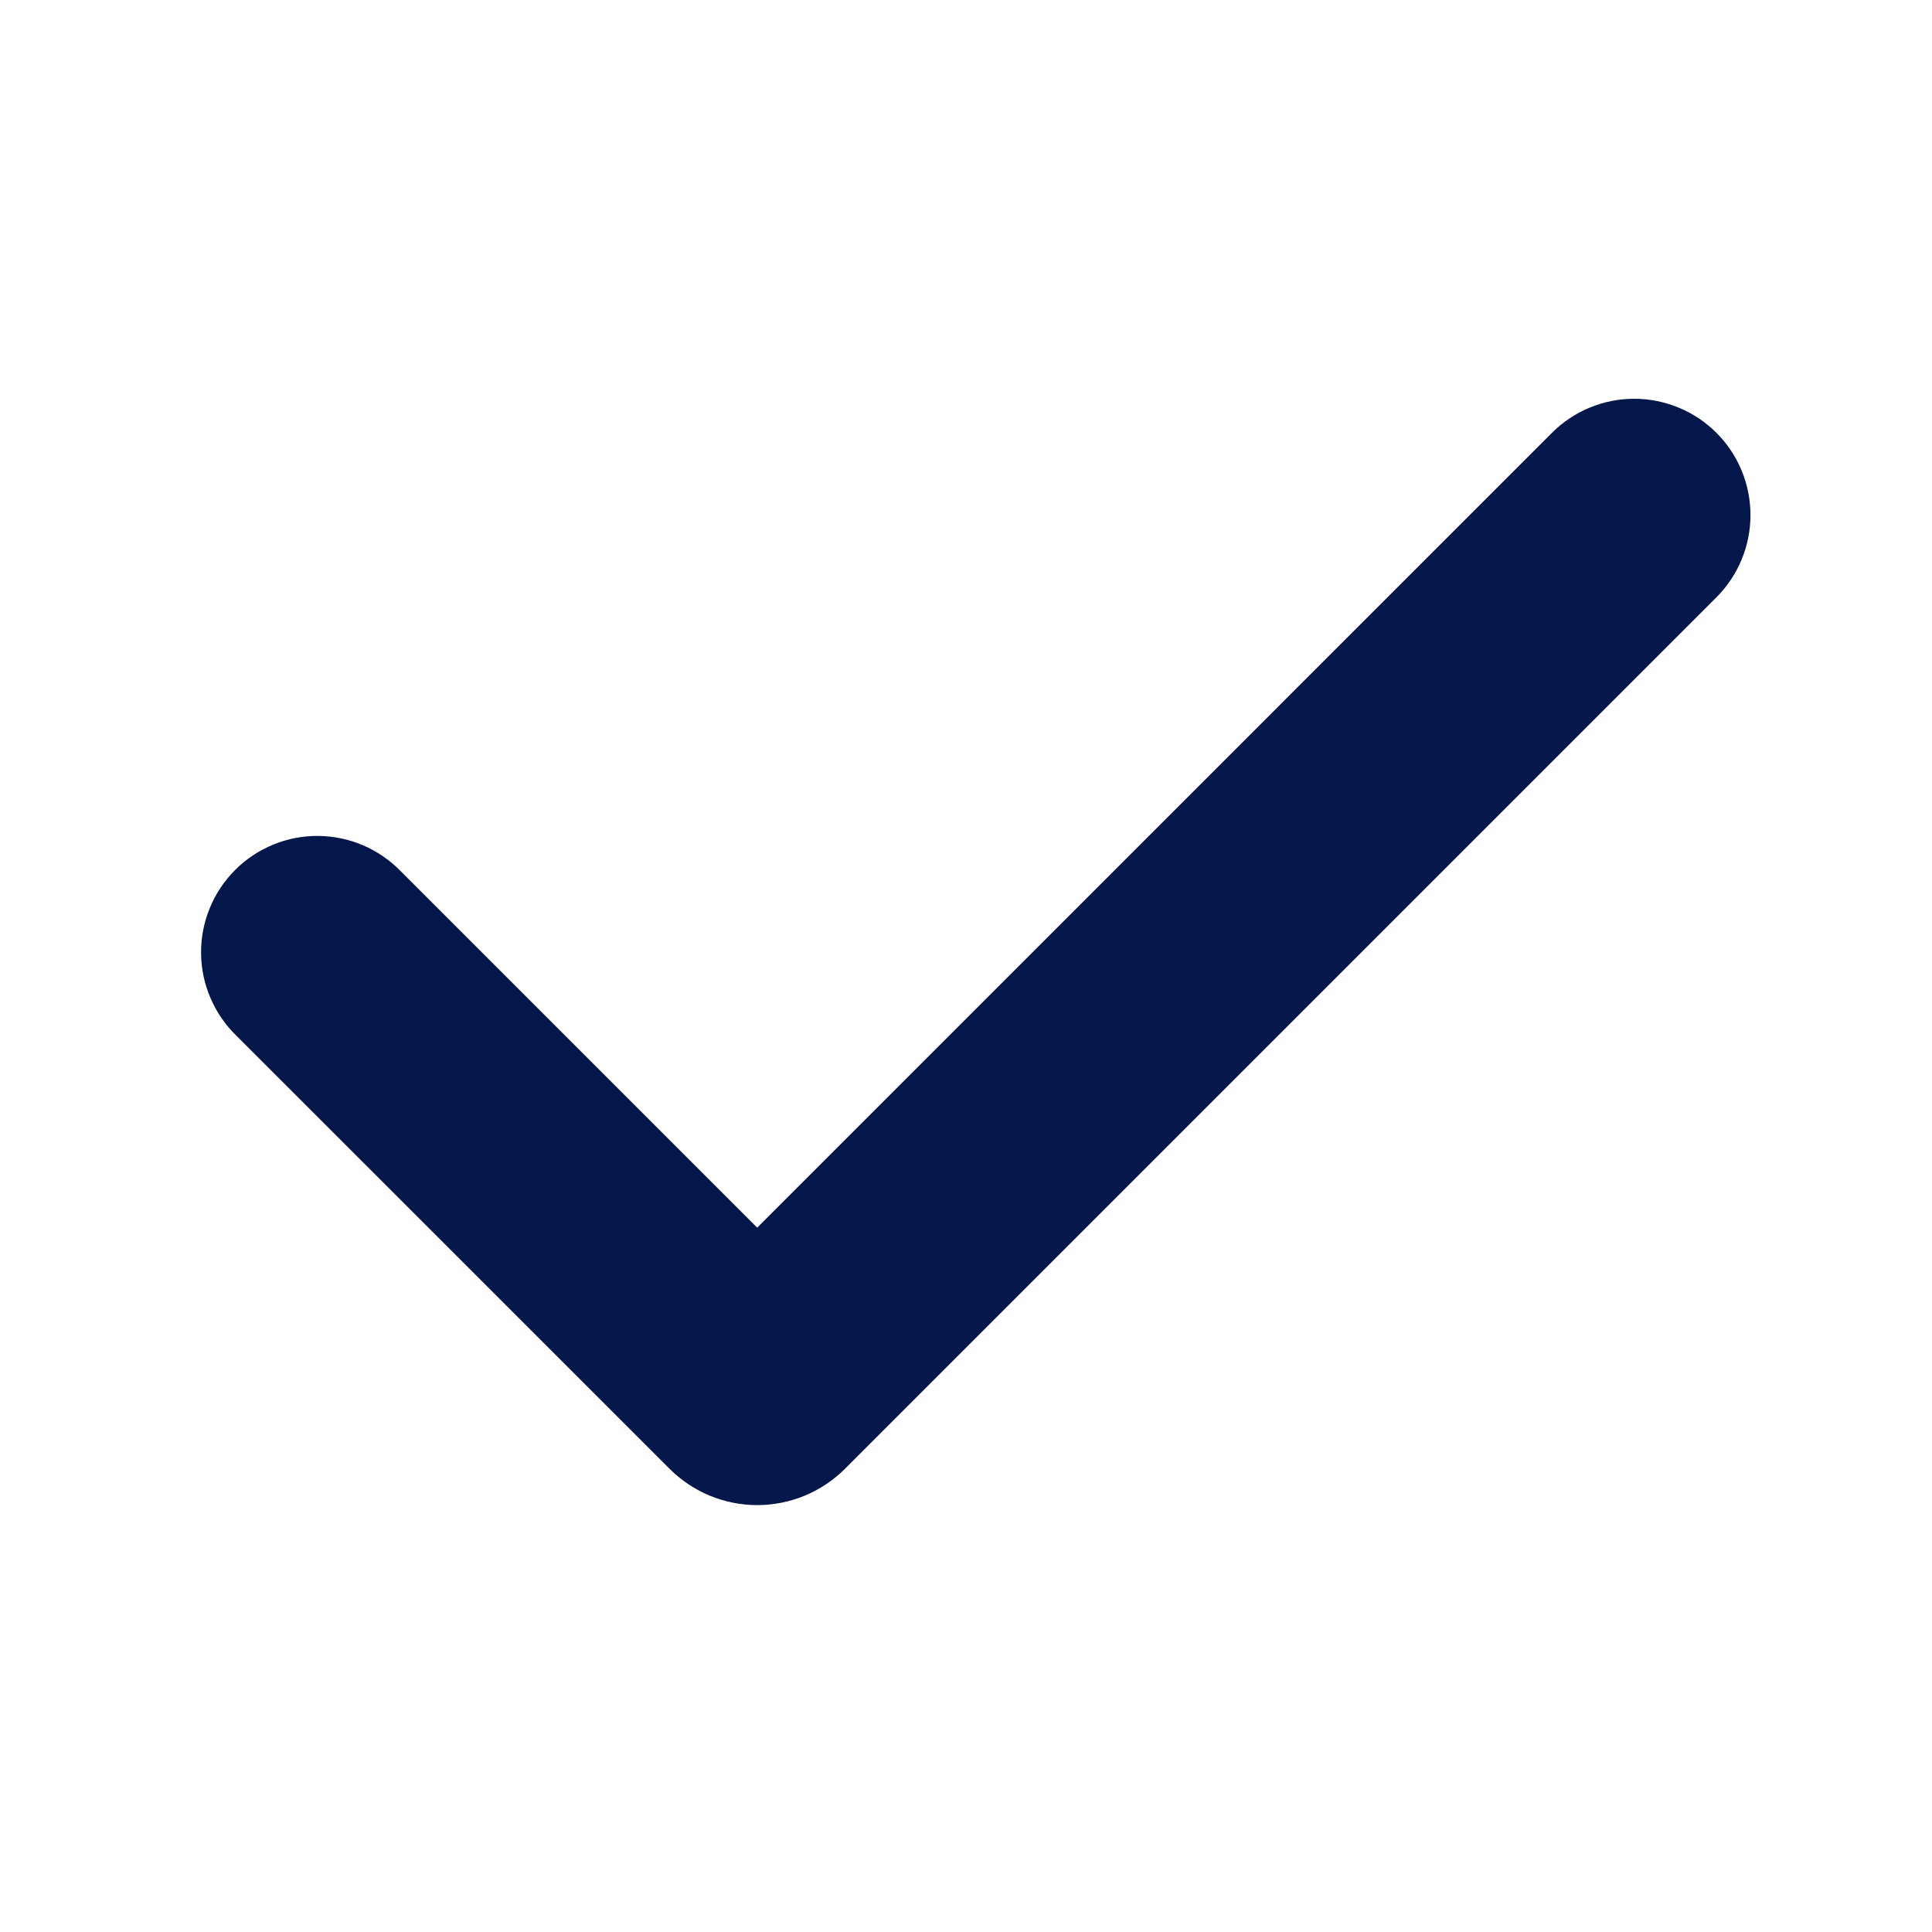 <svg width="25" height="25" viewBox="0 0 25 25" fill="none" xmlns="http://www.w3.org/2000/svg">
<path fill-rule="evenodd" clip-rule="evenodd" d="M22.211 5.601C22.493 5.883 22.651 6.266 22.651 6.665C22.651 7.064 22.493 7.446 22.211 7.729L10.934 19.006C10.785 19.155 10.608 19.273 10.413 19.354C10.218 19.434 10.009 19.476 9.799 19.476C9.588 19.476 9.379 19.434 9.184 19.354C8.99 19.273 8.813 19.155 8.664 19.006L3.061 13.404C2.917 13.265 2.803 13.099 2.724 12.915C2.645 12.732 2.603 12.534 2.602 12.335C2.6 12.135 2.638 11.937 2.714 11.752C2.789 11.567 2.901 11.399 3.042 11.258C3.183 11.116 3.351 11.005 3.536 10.929C3.721 10.853 3.919 10.815 4.119 10.817C4.319 10.819 4.516 10.86 4.7 10.939C4.883 11.018 5.05 11.133 5.188 11.276L9.798 15.886L20.082 5.601C20.222 5.461 20.388 5.35 20.57 5.275C20.753 5.199 20.949 5.16 21.146 5.16C21.344 5.16 21.54 5.199 21.722 5.275C21.905 5.35 22.071 5.461 22.211 5.601Z" fill="#03174B"/>
</svg>

